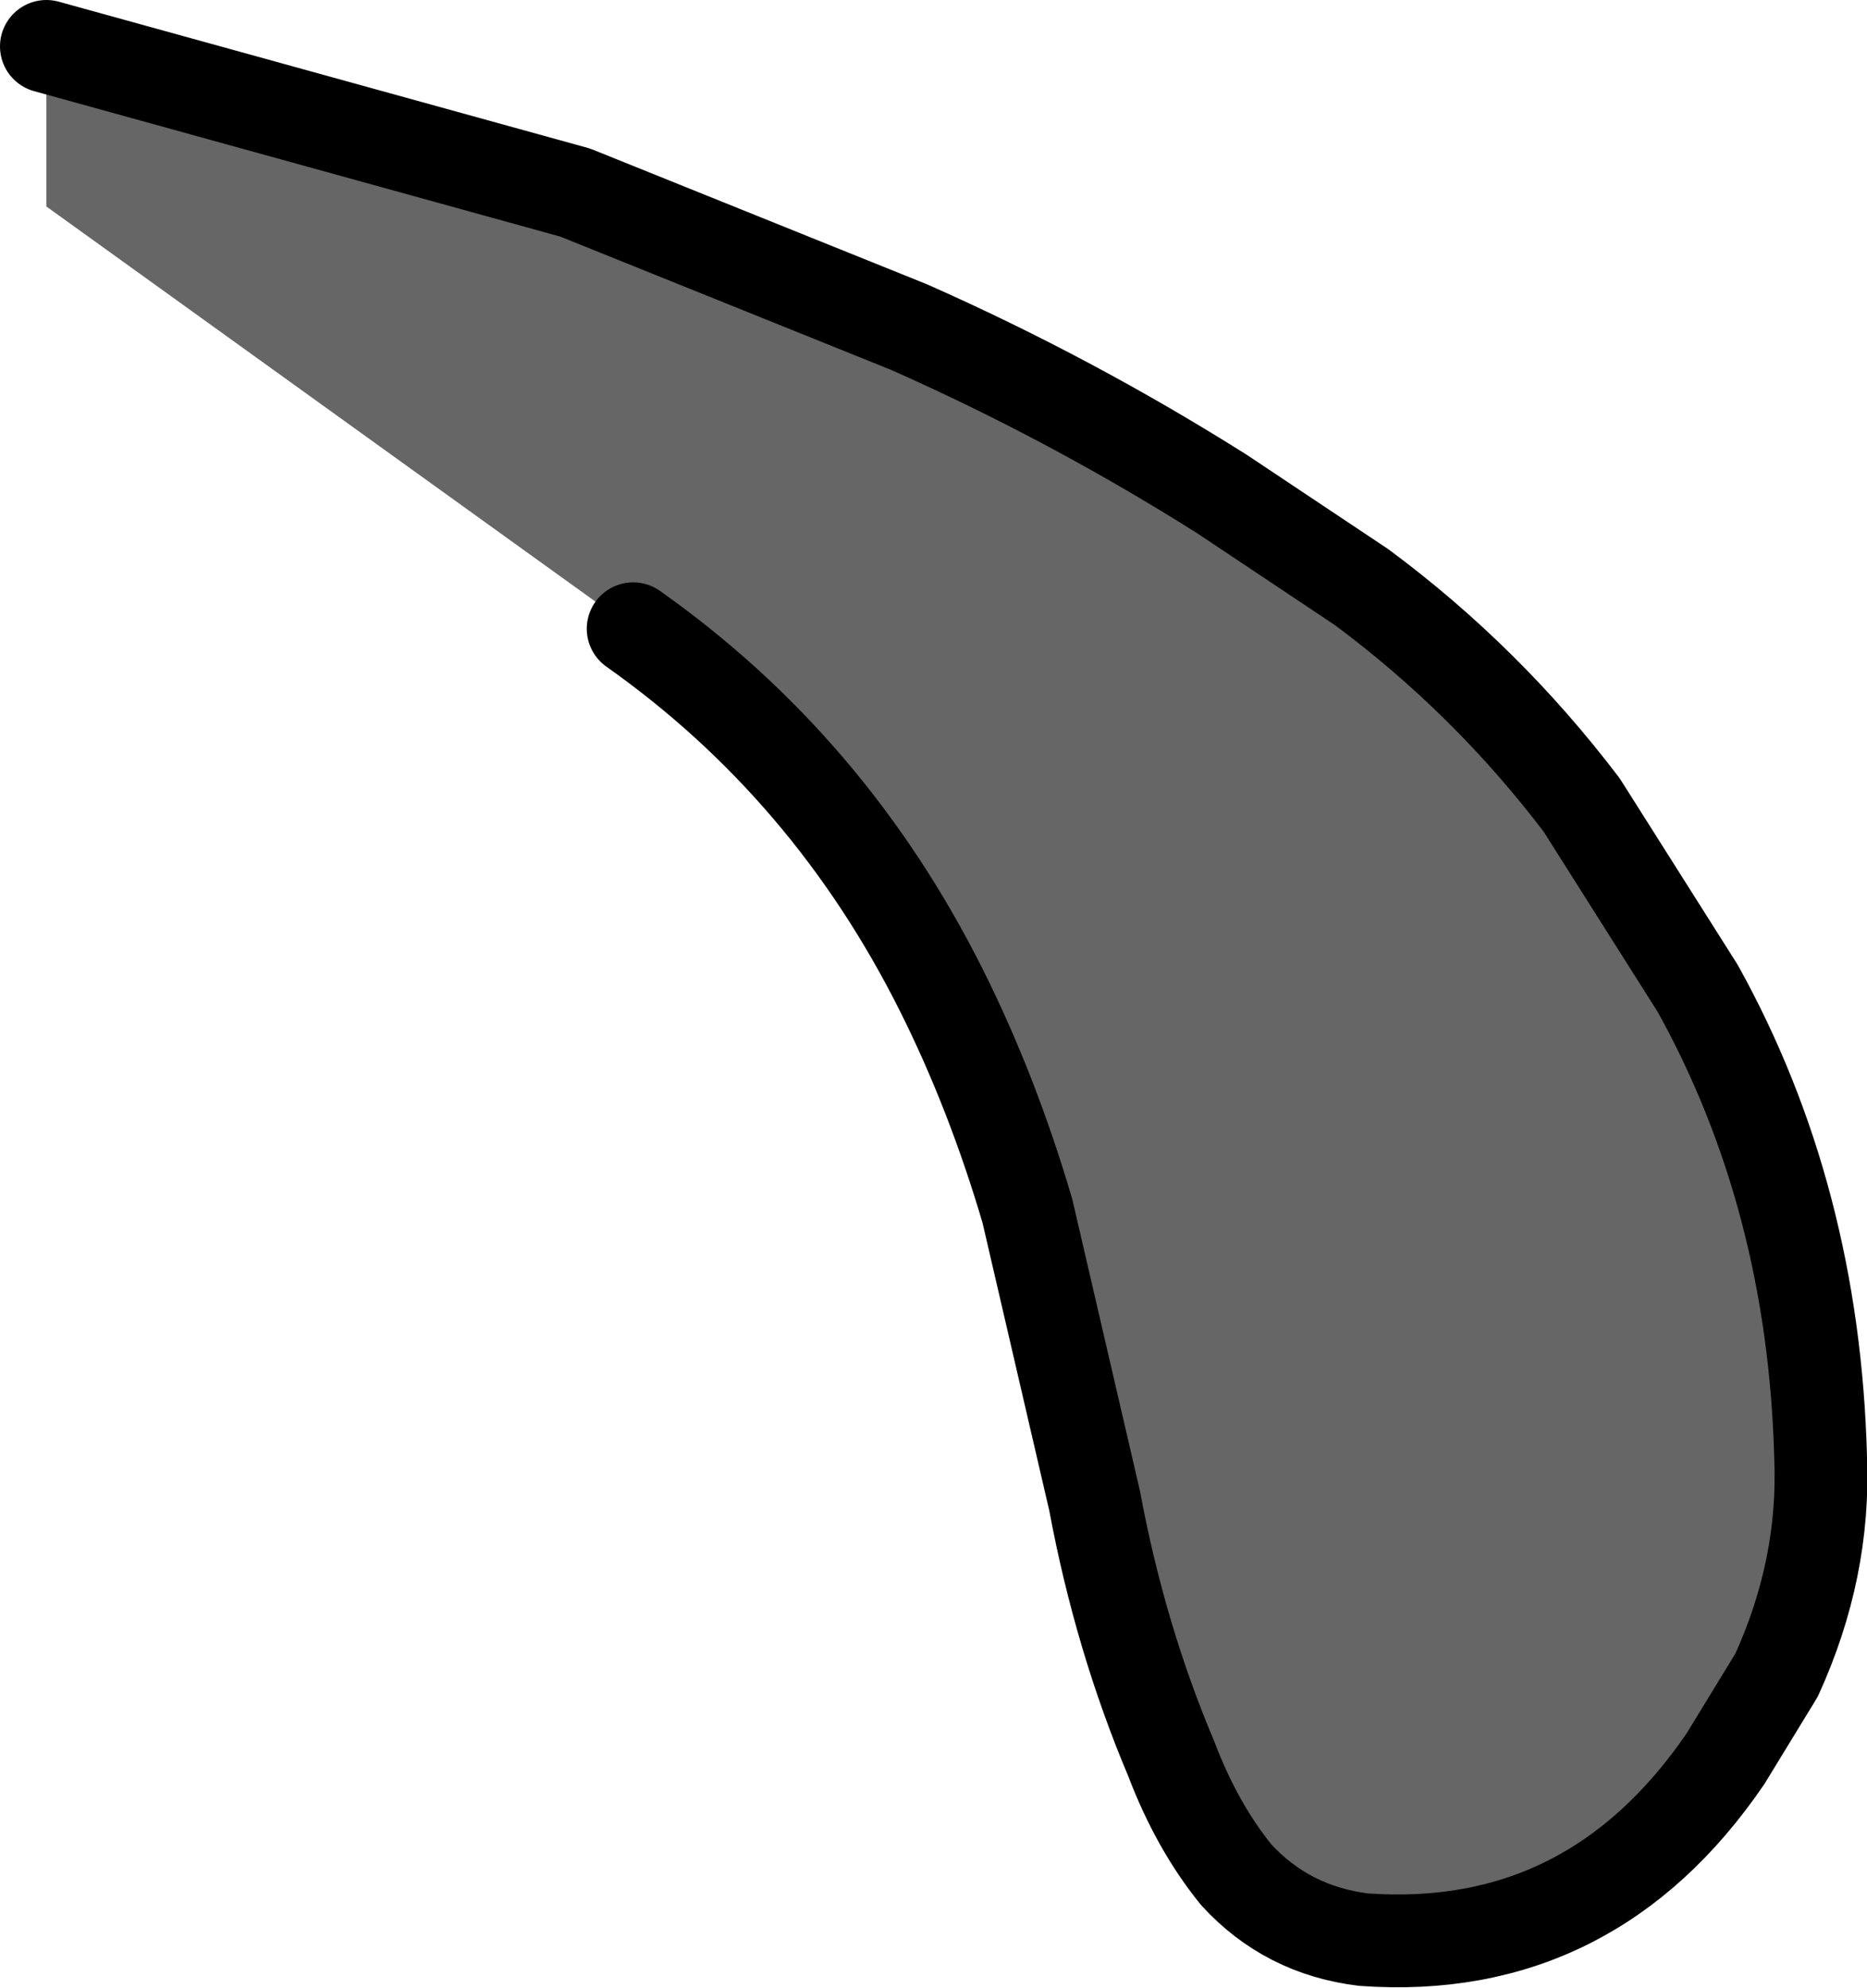 <?xml version="1.0" encoding="UTF-8" standalone="no"?>
<svg xmlns:xlink="http://www.w3.org/1999/xlink" height="42.85px" width="40.25px" xmlns="http://www.w3.org/2000/svg">
  <g transform="matrix(1.0, 0.0, 0.0, 1.0, 20.1, 41.85)">
    <path d="M-19.1 -40.85 L-7.7 -37.7 -0.5 -34.8 Q3.0 -33.25 6.25 -31.2 L9.25 -29.2 Q11.95 -27.2 14.0 -24.5 L16.5 -20.55 Q19.0 -16.05 19.15 -10.45 19.25 -8.05 18.2 -5.75 L17.1 -3.95 Q14.2 0.3 9.3 -0.05 7.65 -0.25 6.55 -1.45 5.7 -2.5 5.15 -3.95 4.05 -6.55 3.5 -9.5 L2.05 -15.75 Q1.3 -18.3 0.2 -20.5 -2.2 -25.3 -6.45 -28.3 L-19.1 -37.4 -19.1 -40.85" fill="#666666" fill-rule="evenodd" stroke="none"/>
    <path d="M-6.45 -28.3 Q-2.2 -25.3 0.2 -20.5 1.3 -18.3 2.05 -15.75 L3.5 -9.5 Q4.05 -6.55 5.15 -3.95 5.7 -2.5 6.55 -1.45 7.65 -0.25 9.3 -0.05 14.2 0.3 17.1 -3.95 L18.2 -5.75 Q19.25 -8.05 19.15 -10.45 19.0 -16.05 16.5 -20.55 L14.0 -24.5 Q11.95 -27.2 9.25 -29.2 L6.25 -31.2 Q3.0 -33.25 -0.5 -34.8 L-7.7 -37.7 -19.1 -40.85" fill="none" stroke="#000000" stroke-linecap="round" stroke-linejoin="round" stroke-width="2.0"/>
  </g>
</svg>
